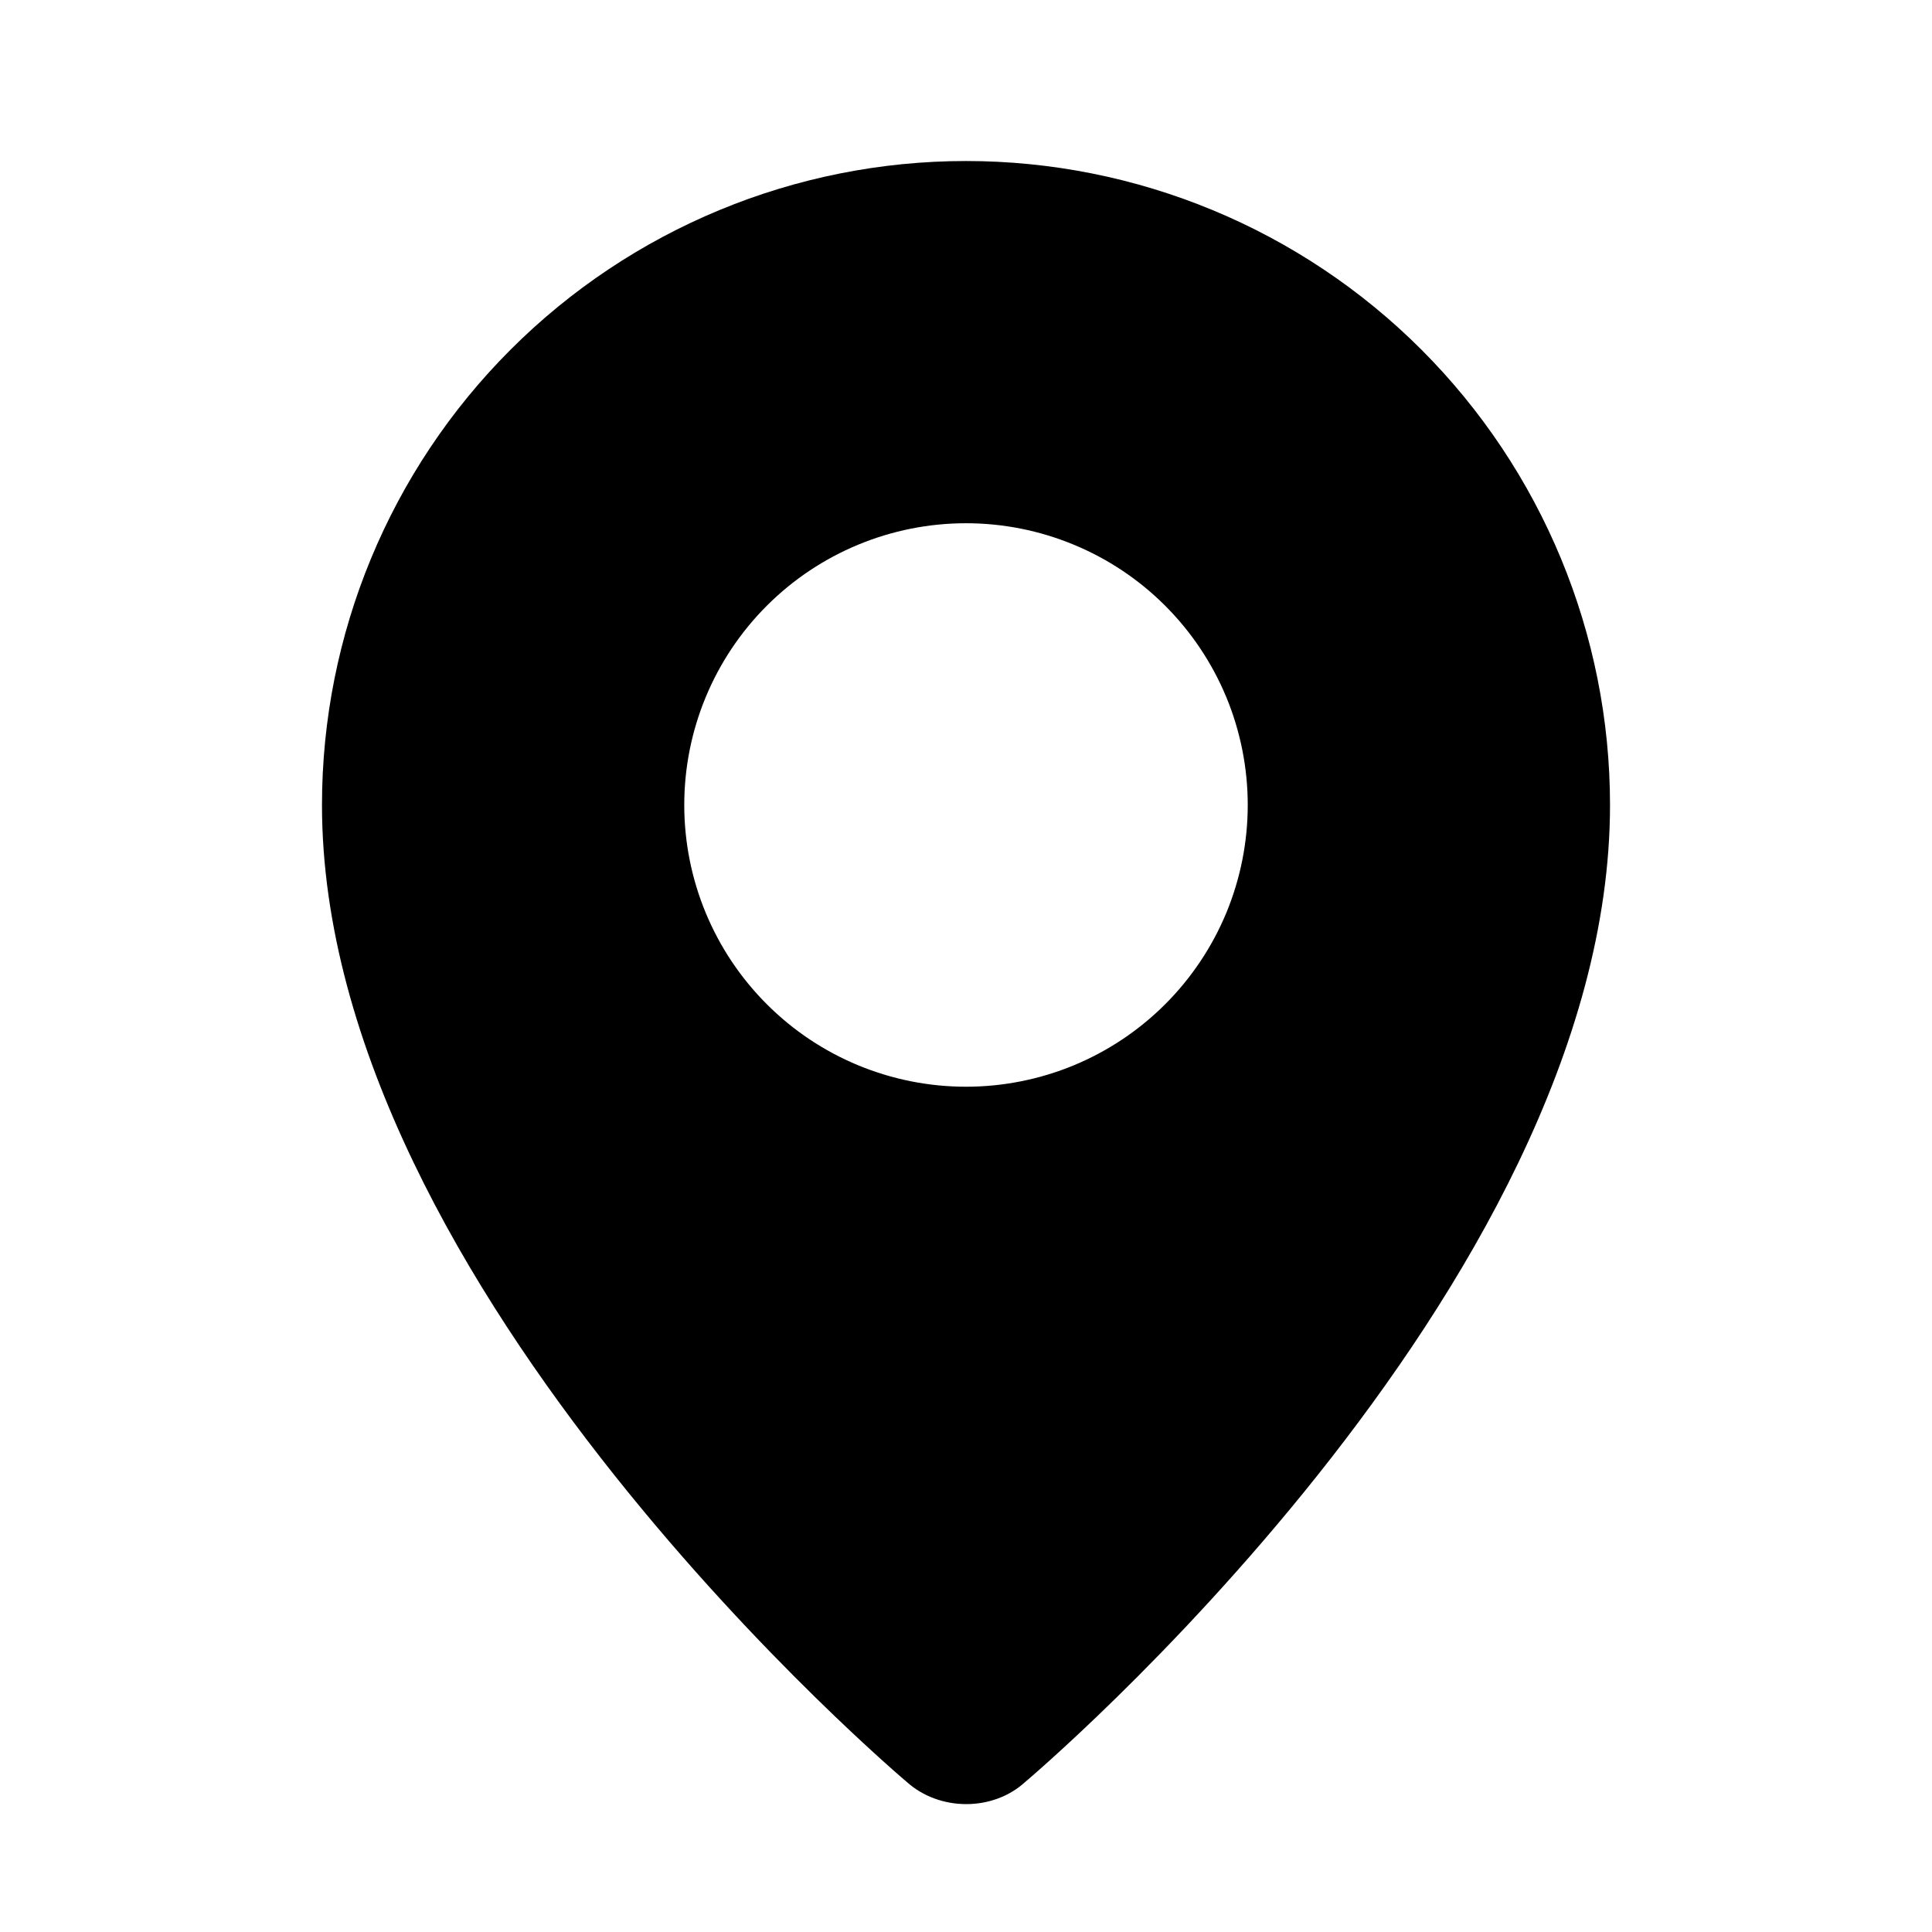 <svg width="35" height="35" viewBox="0 0 35 35" fill="none" xmlns="http://www.w3.org/2000/svg">
<path fill-rule="evenodd" clip-rule="evenodd" d="M16.424 32.279C16.424 32.279 5.833 23.359 5.833 14.583C5.833 11.489 7.062 8.522 9.25 6.334C11.438 4.146 14.406 2.917 17.5 2.917C20.594 2.917 23.562 4.146 25.75 6.334C27.937 8.522 29.167 11.489 29.167 14.583C29.167 23.359 18.576 32.279 18.576 32.279C17.987 32.821 17.017 32.815 16.424 32.279ZM17.5 19.687C18.17 19.687 18.834 19.555 19.453 19.299C20.073 19.042 20.635 18.666 21.109 18.192C21.583 17.718 21.959 17.156 22.216 16.537C22.472 15.917 22.604 15.254 22.604 14.583C22.604 13.913 22.472 13.249 22.216 12.63C21.959 12.011 21.583 11.448 21.109 10.974C20.635 10.5 20.073 10.124 19.453 9.868C18.834 9.611 18.17 9.479 17.5 9.479C16.146 9.479 14.848 10.017 13.891 10.974C12.934 11.931 12.396 13.229 12.396 14.583C12.396 15.937 12.934 17.235 13.891 18.192C14.848 19.15 16.146 19.687 17.5 19.687Z" fill="black"/>
</svg>
